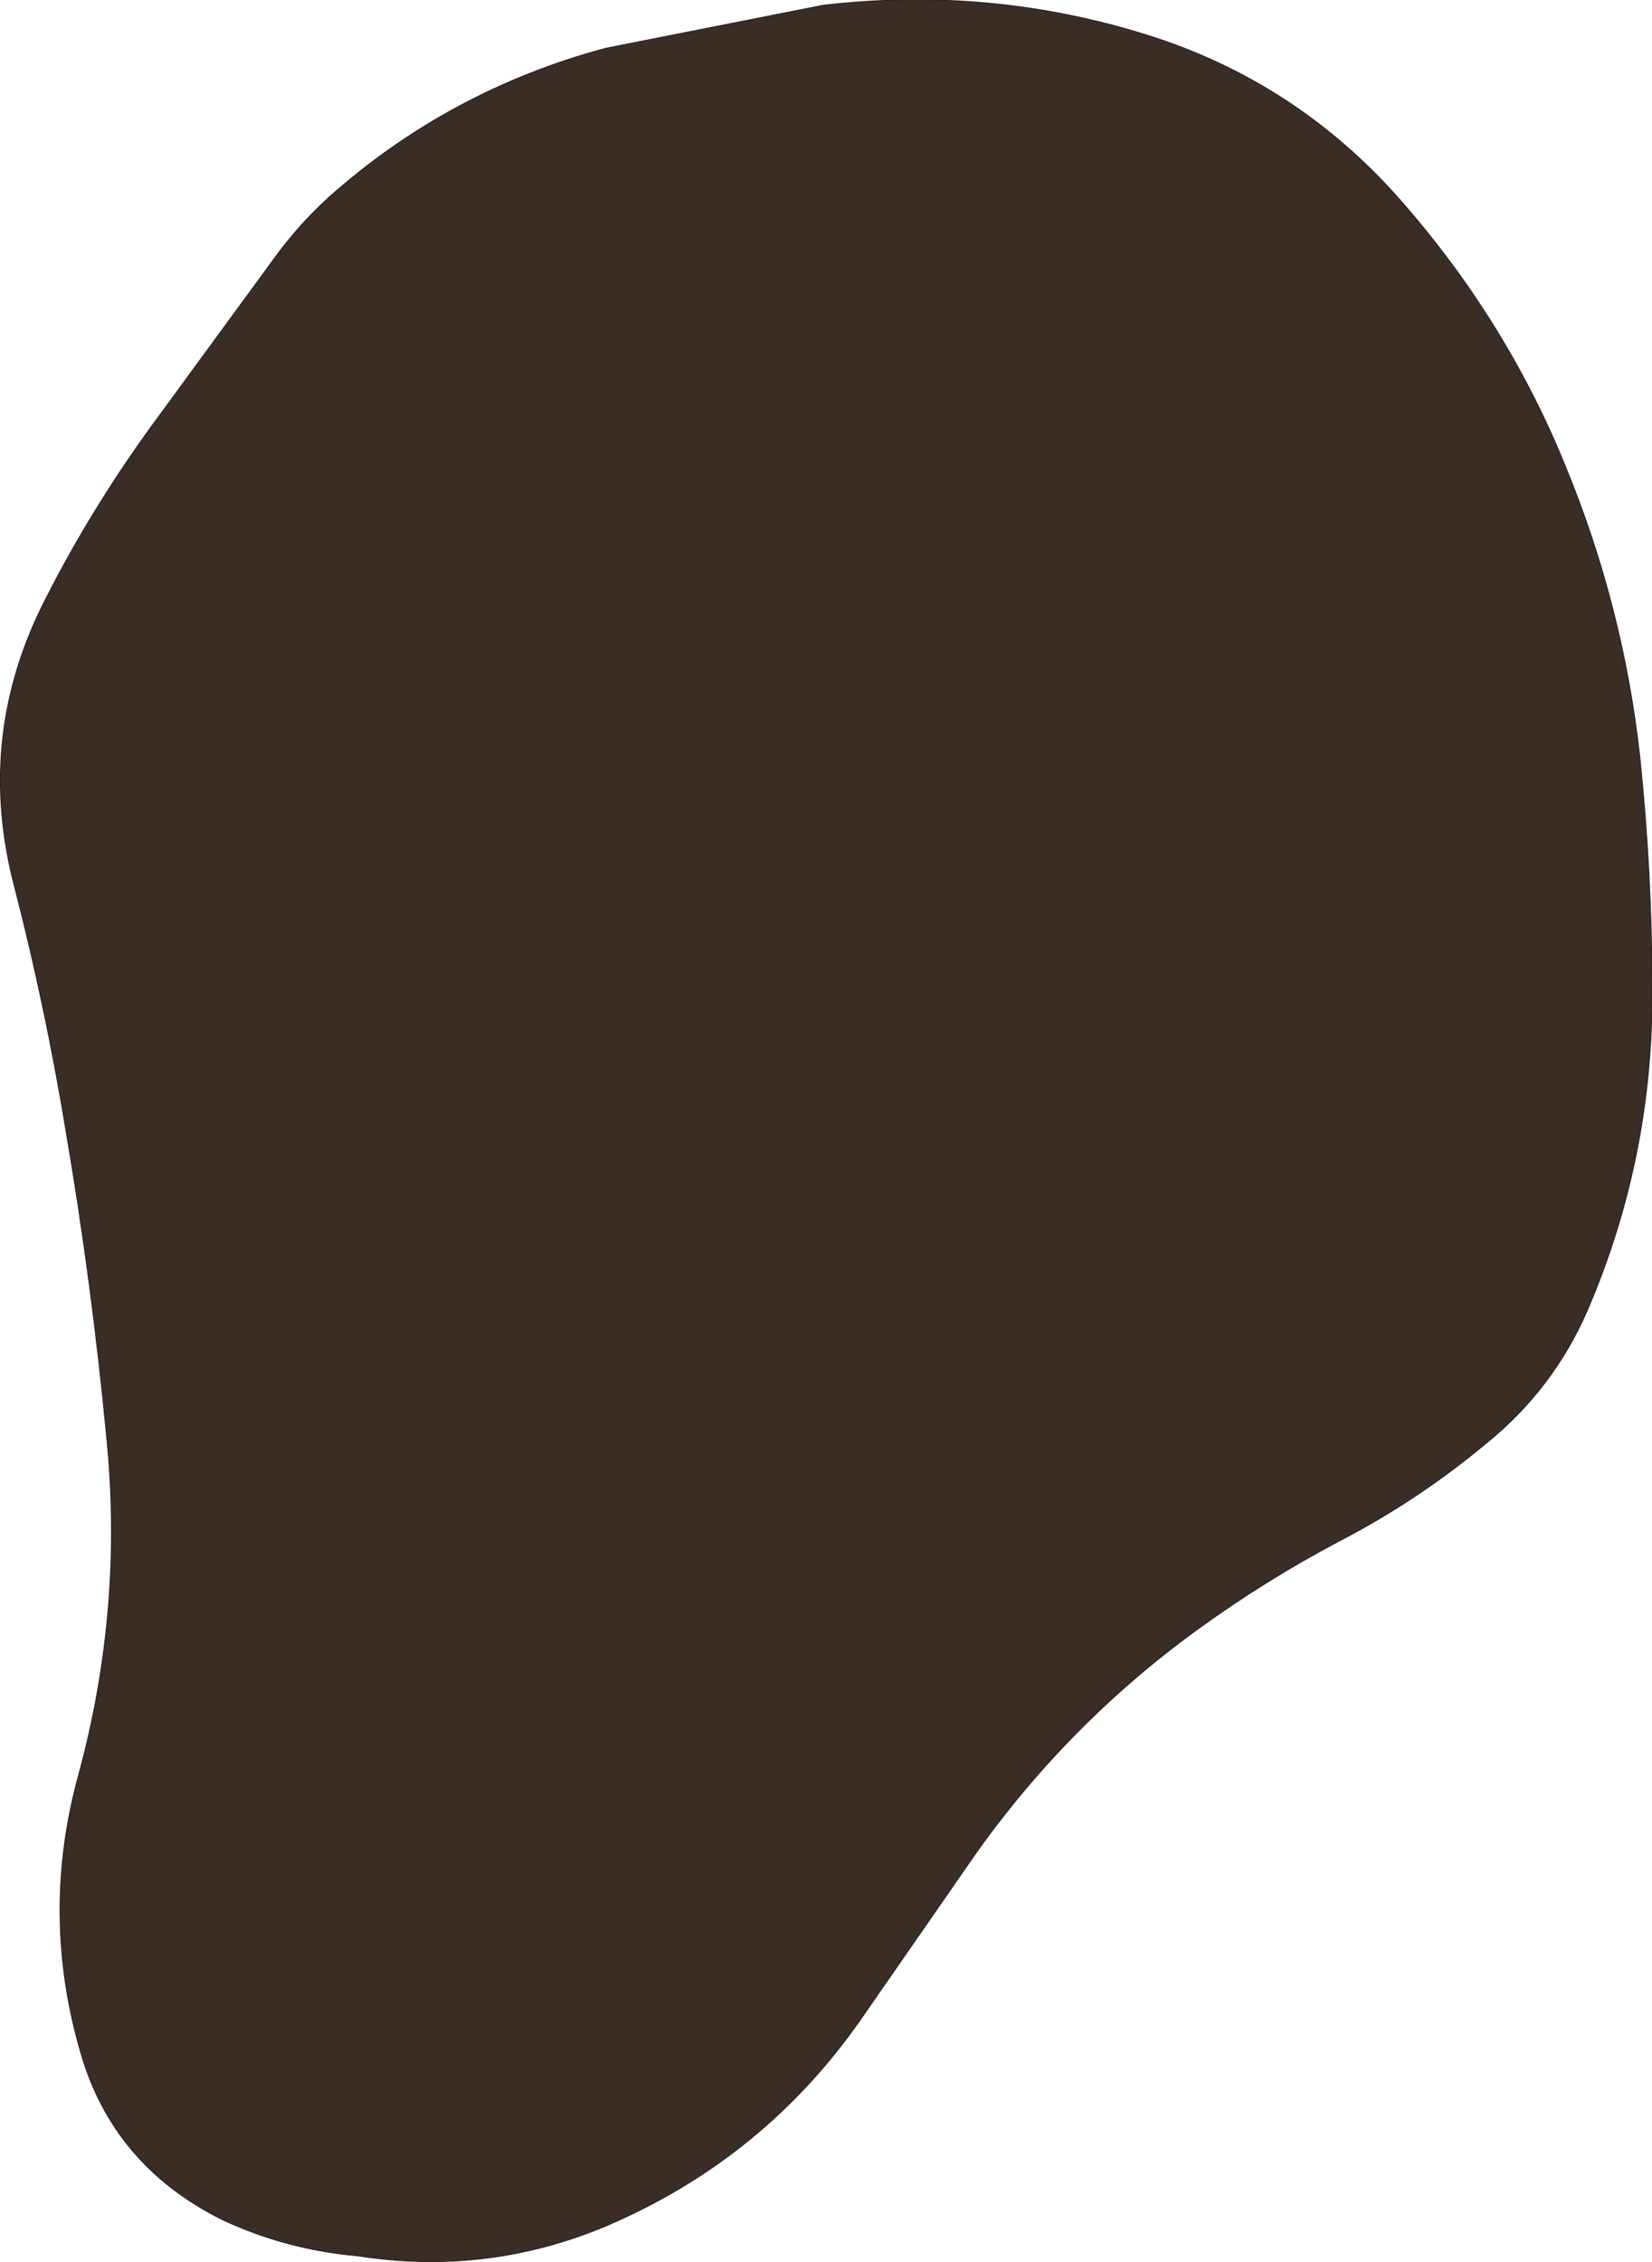 <?xml version="1.0" encoding="UTF-8" standalone="no"?>
<svg xmlns:xlink="http://www.w3.org/1999/xlink" height="128.9px" width="94.2px" xmlns="http://www.w3.org/2000/svg">
  <g transform="matrix(1.0, 0.0, 0.0, 1.0, 47.1, 64.45)">
    <path d="M32.65 -53.15 Q38.75 -46.25 42.15 -37.9 45.45 -29.9 46.4 -21.35 47.1 -14.7 47.1 -8.0 47.15 1.55 43.4 10.25 41.45 14.7 37.7 17.75 33.75 21.05 29.2 23.4 25.05 25.6 21.25 28.35 13.85 33.7 8.55 41.15 L2.2 50.3 Q-3.4 58.5 -12.55 62.4 -19.35 65.25 -26.7 64.1 -30.75 63.75 -34.4 62.05 -40.65 58.95 -42.5 52.5 -44.8 44.6 -42.6 36.65 -40.05 27.25 -41.0 17.6 -41.85 8.65 -43.35 -0.1 -44.5 -7.05 -46.25 -13.85 -48.55 -22.5 -44.45 -30.4 -41.7 -35.8 -37.95 -40.85 L-31.4 -49.8 Q-30.05 -51.65 -28.35 -53.2 -21.5 -59.3 -12.55 -61.7 L-0.15 -64.15 Q9.35 -65.25 18.3 -62.45 26.75 -59.8 32.65 -53.15" fill="#3a2d25" fill-rule="evenodd" stroke="none"/>
    <path d="M32.65 -53.15 Q38.75 -46.25 42.15 -37.9 45.45 -29.9 46.4 -21.35 47.1 -14.7 47.1 -8.0 47.15 1.55 43.4 10.25 41.45 14.7 37.7 17.75 33.75 21.05 29.2 23.4 25.05 25.6 21.25 28.35 13.85 33.7 8.55 41.15 L2.2 50.3 Q-3.4 58.5 -12.55 62.4 -19.35 65.25 -26.7 64.1 -30.75 63.75 -34.4 62.05 -40.65 58.95 -42.5 52.5 -44.8 44.6 -42.6 36.65 -40.05 27.25 -41.0 17.6 -41.85 8.65 -43.35 -0.1 -44.5 -7.05 -46.25 -13.85 -48.55 -22.5 -44.45 -30.4 -41.7 -35.8 -37.95 -40.85 L-31.4 -49.8 Q-30.05 -51.65 -28.35 -53.2 -21.5 -59.3 -12.55 -61.7 L-0.15 -64.15 Q9.35 -65.25 18.3 -62.45 26.75 -59.8 32.65 -53.15 Z" fill="none" stroke="#291f1b" stroke-linecap="round" stroke-linejoin="round" stroke-width="0.05"/>
  </g>
</svg>
